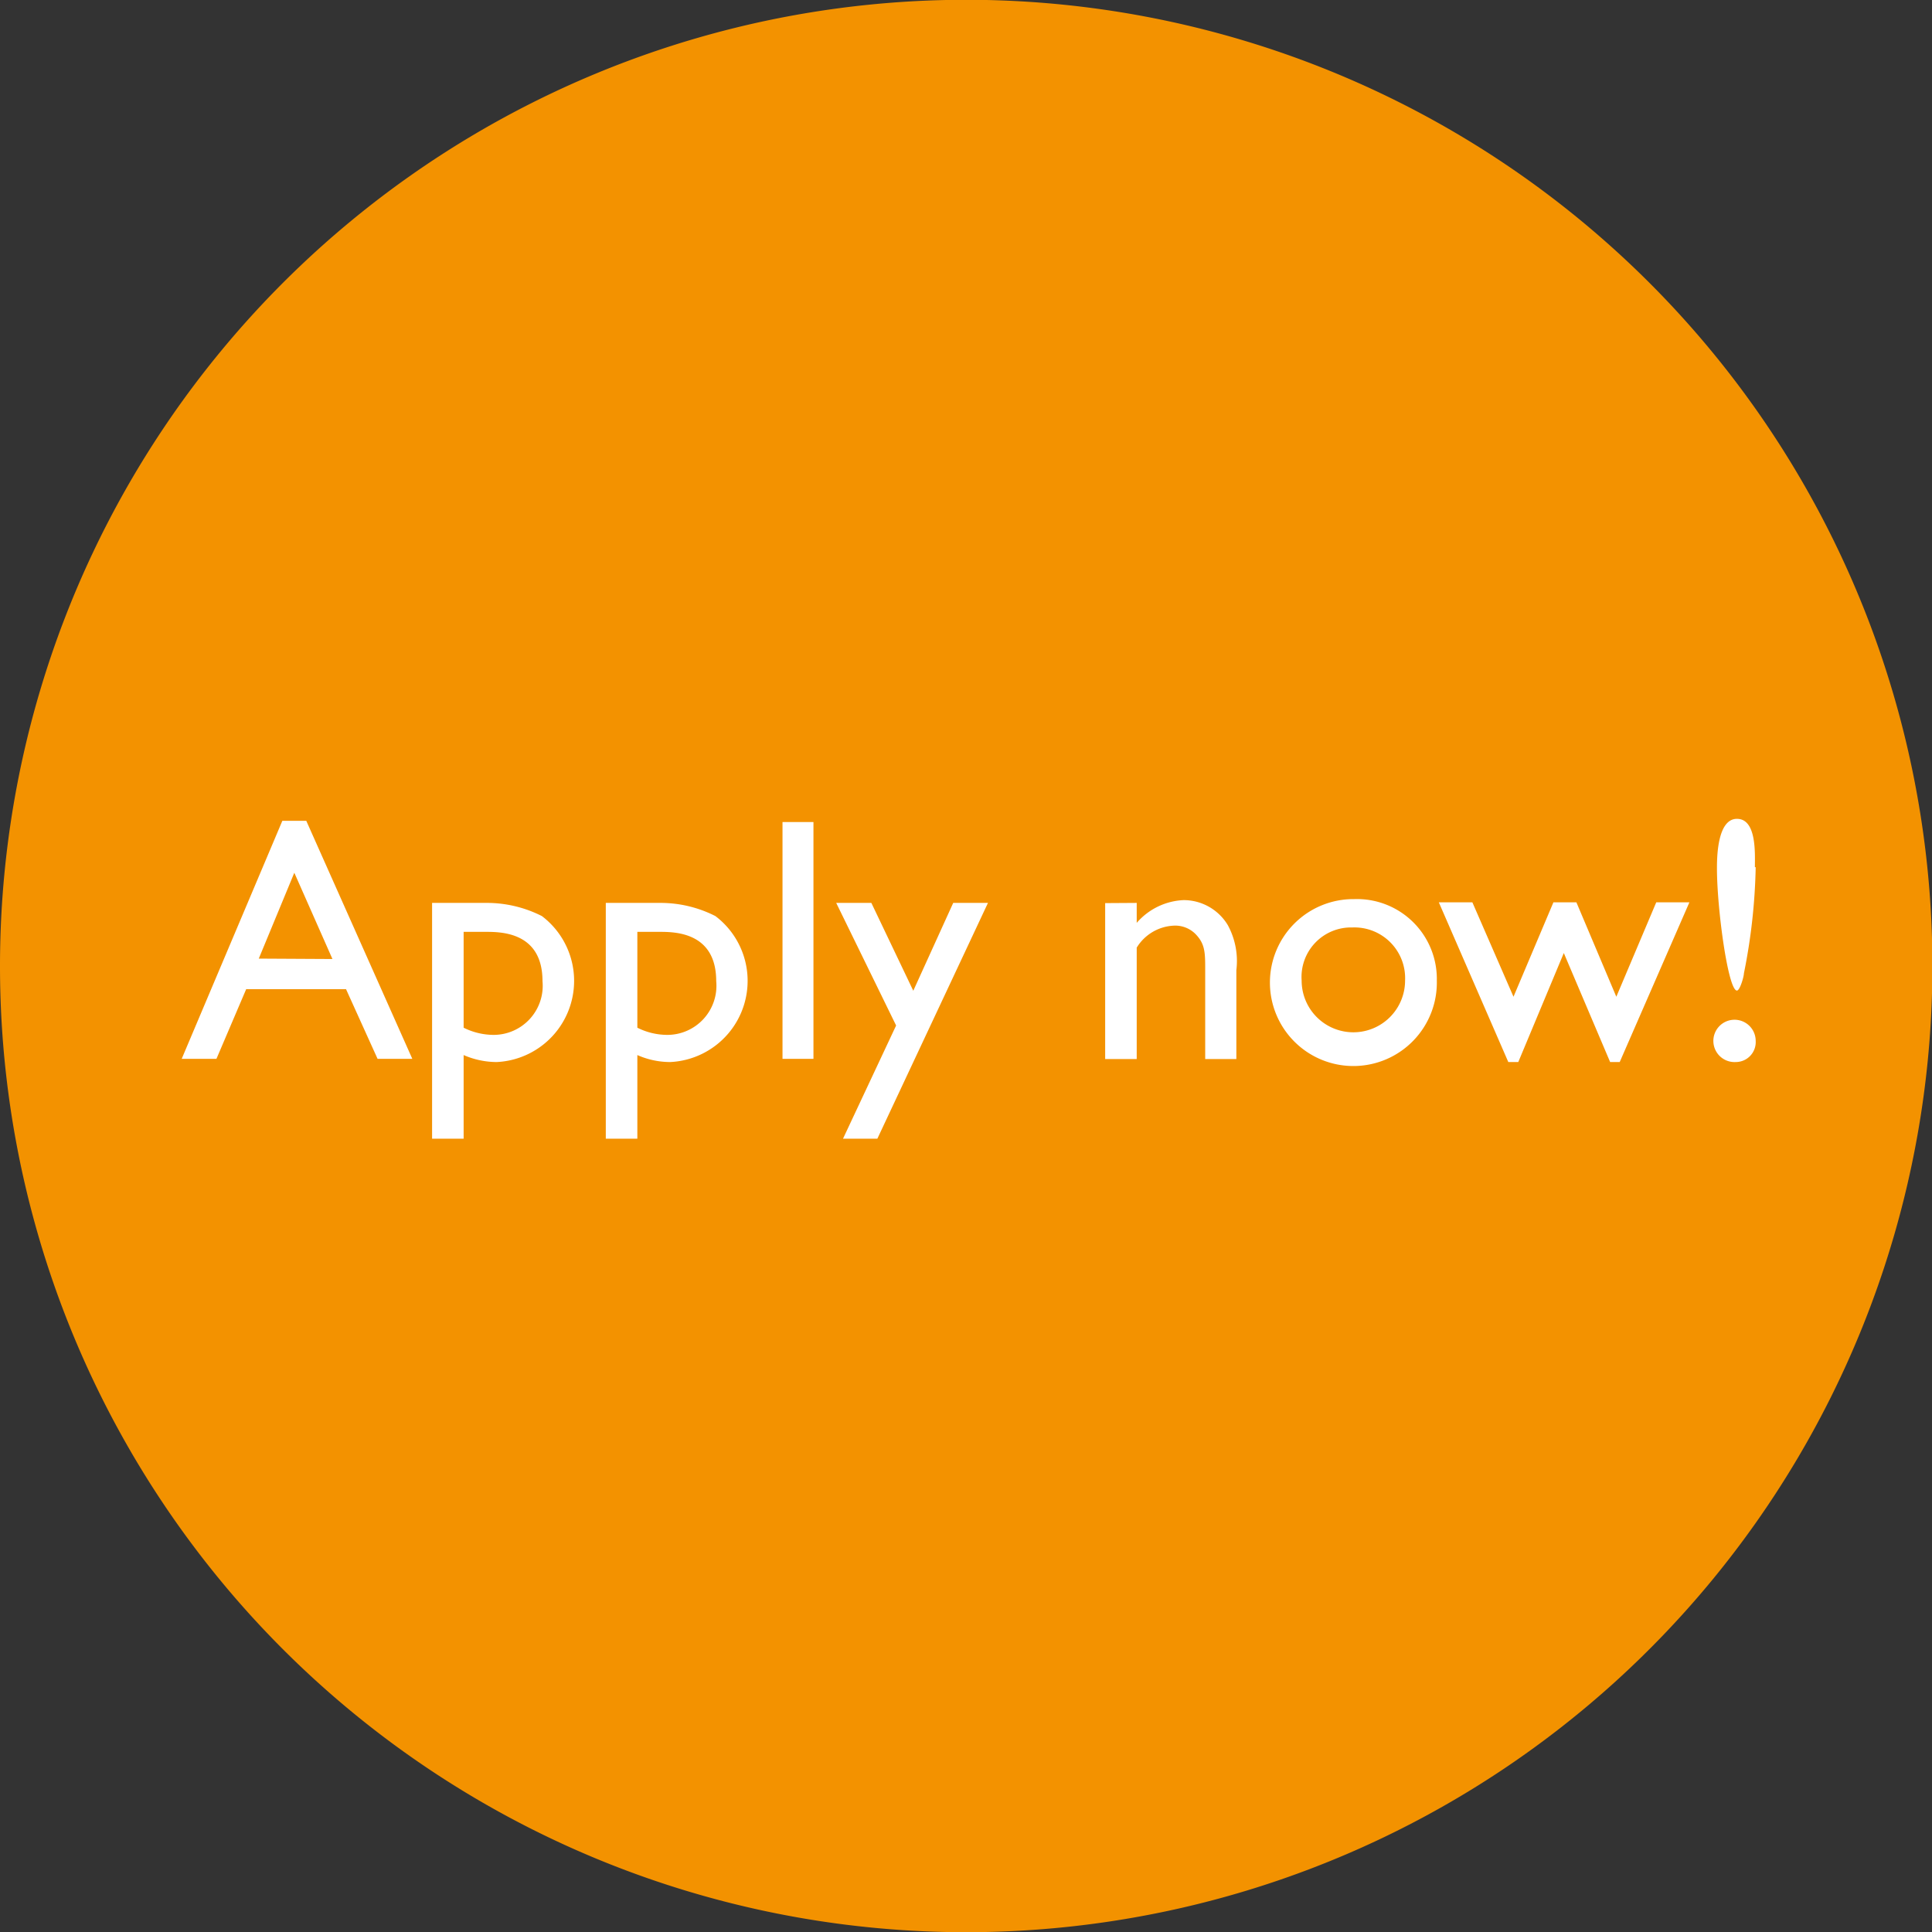 <svg xmlns="http://www.w3.org/2000/svg" width="96.76" height="96.76" viewBox="0 0 96.76 96.76"><rect x="0" y="0" width="96.76" height="96.76" fill="#333333" stroke="none"/><defs><style>.a{fill:#f39200;}.b{fill:#fff;}</style></defs><path class="a" d="M161.65,153.66a48.39,48.39,0,1,0-48.39-48.38,48.38,48.38,0,0,0,48.39,48.38" transform="translate(-113.26 -56.89)"/><path class="b" d="M133.91,109.92h-1.74l-1.58-3.49h-5l-1.49,3.49h-1.74L127.4,98h1.2Zm-4-5L128,100.6l-1.78,4.3Z" transform="translate(-113.26 -56.89)"/><path class="b" d="M137.61,102.11a6.09,6.09,0,0,1,2.79.66,4.07,4.07,0,0,1-2.26,7.31,4.17,4.17,0,0,1-1.66-.35v4.19H134.9V102.11Zm-1.13,1.45v4.8a3.38,3.38,0,0,0,1.5.36,2.46,2.46,0,0,0,2.45-2.69c0-2.47-2.09-2.47-2.85-2.47Z" transform="translate(-113.26 -56.89)"/><path class="b" d="M146.31,102.11a6.06,6.06,0,0,1,2.78.66,4.07,4.07,0,0,1-2.26,7.31,4.07,4.07,0,0,1-1.65-.35v4.19H143.6V102.11Zm-1.13,1.45v4.8a3.35,3.35,0,0,0,1.5.36,2.46,2.46,0,0,0,2.45-2.69c0-2.47-2.09-2.47-2.85-2.47Z" transform="translate(-113.26 -56.89)"/><path class="b" d="M154,109.92h-1.55V98.06H154Z" transform="translate(-113.26 -56.89)"/><path class="b" d="M157.2,113.92h-1.72l2.66-5.67-3-6.14h1.76l2.1,4.4,2-4.4h1.74Z" transform="translate(-113.26 -56.89)"/><path class="b" d="M170.19,102.11v1a3.29,3.29,0,0,1,2.35-1.14,2.58,2.58,0,0,1,2.21,1.25,3.76,3.76,0,0,1,.43,2.26v4.45h-1.56v-4.45c0-.83,0-1.27-.42-1.74a1.43,1.43,0,0,0-1.17-.49,2.3,2.3,0,0,0-1.84,1.1v5.58h-1.58v-7.81Z" transform="translate(-113.26 -56.89)"/><path class="b" d="M185.22,106a4.18,4.18,0,1,1-4.14-4.08A4,4,0,0,1,185.22,106Zm-6.77,0a2.59,2.59,0,1,0,5.18,0,2.54,2.54,0,0,0-2.64-2.66A2.48,2.48,0,0,0,178.45,106Z" transform="translate(-113.26 -56.89)"/><path class="b" d="M194.38,110.08h-.48l-2.32-5.46-2.28,5.46h-.5l-3.48-8H187l2.06,4.73,2-4.73h1.15l2,4.73,2-4.73h1.66Z" transform="translate(-113.26 -56.89)"/><path class="b" d="M200.19,110.08a1.06,1.06,0,1,1,1-1.06A1,1,0,0,1,200.19,110.08Zm1-9.76a29.56,29.56,0,0,1-.59,5.32c0,.16-.2.86-.35.86-.44,0-1-4.09-1-6.11,0-.49,0-2.49,1-2.49S201.15,99.66,201.15,100.32Z" transform="translate(-113.26 -56.89)"/></svg>